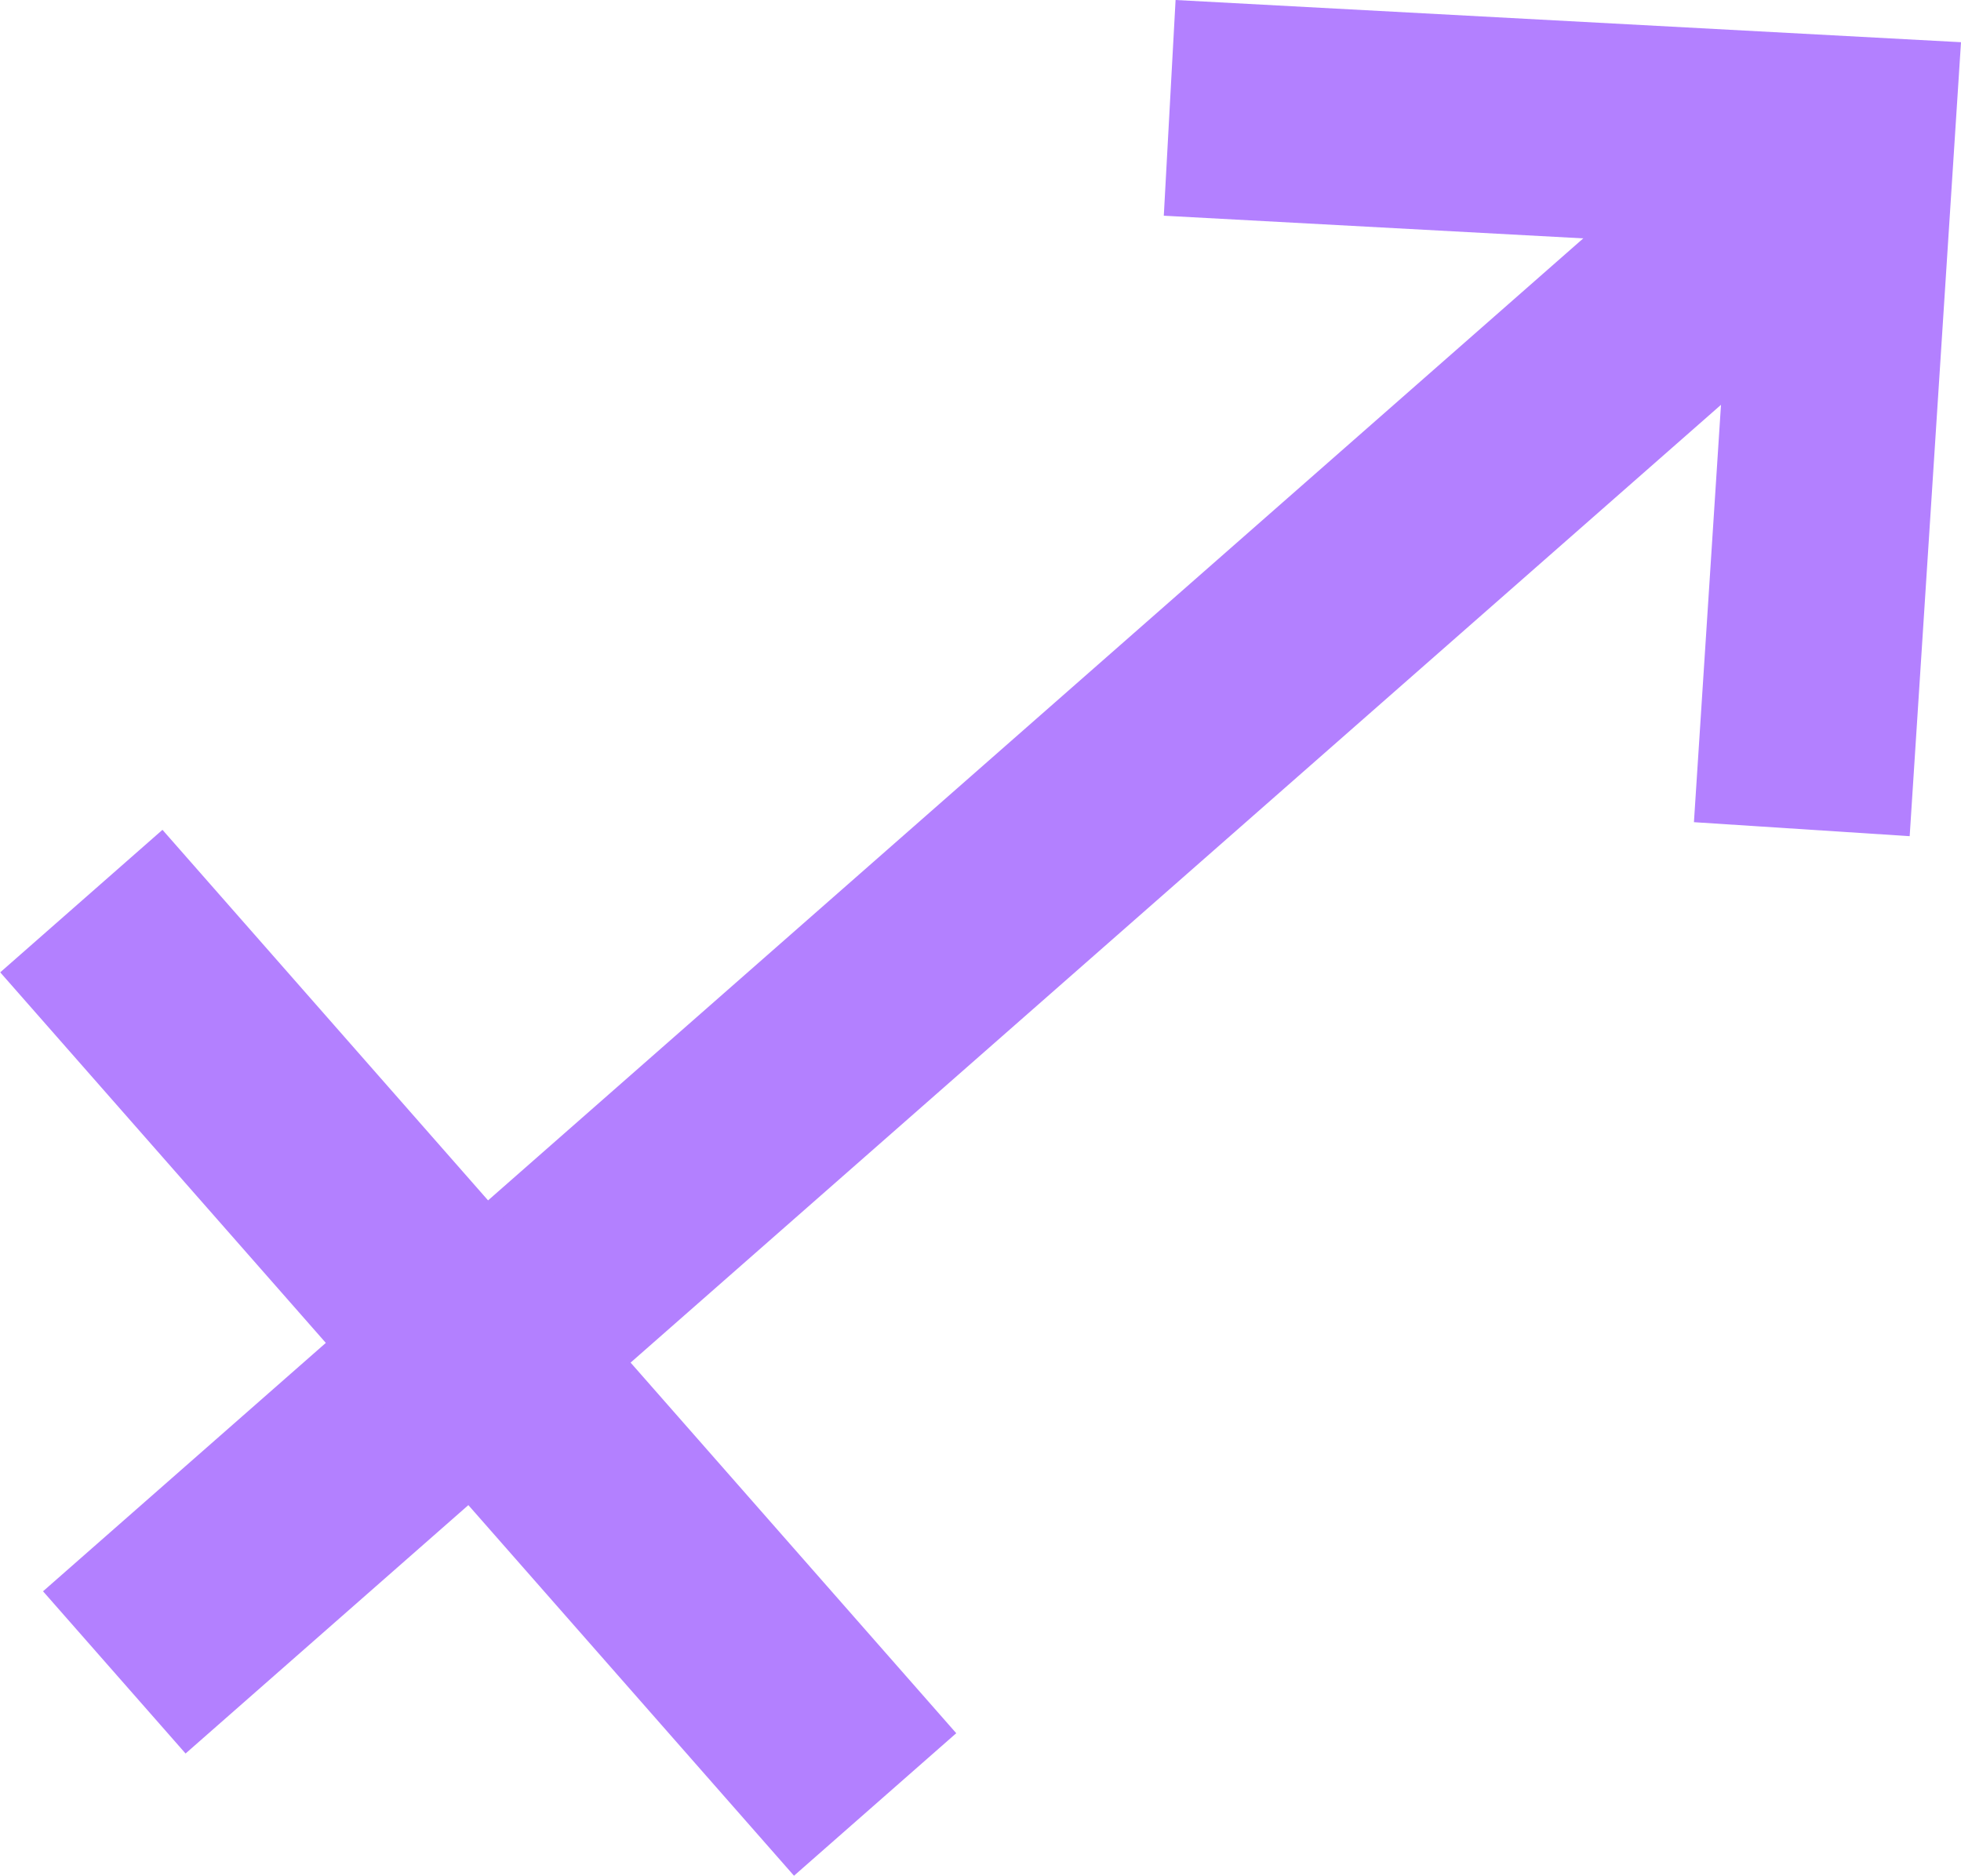 <?xml version="1.0" encoding="UTF-8" standalone="no"?>
<svg
   xmlns:dc="http://purl.org/dc/elements/1.1/"
   xmlns:cc="http://creativecommons.org/ns#"
   xmlns:rdf="http://www.w3.org/1999/02/22-rdf-syntax-ns#"
   xmlns:svg="http://www.w3.org/2000/svg"
   xmlns="http://www.w3.org/2000/svg"
   xmlns:sodipodi="http://sodipodi.sourceforge.net/DTD/sodipodi-0.dtd"
   xmlns:inkscape="http://www.inkscape.org/namespaces/inkscape"
   id="Layer_1"
   data-name="Layer 1"
   viewBox="0 0 88.26 84.45"
   version="1.1"
   sodipodi:docname="sagittarius.svg"
   inkscape:version="1.0.1 (3bc2e813f5, 2020-09-07)">
  <defs
     id="defs11" />
  <sodipodi:namedview
     pagecolor="#ffffff"
     bordercolor="#666666"
     borderopacity="1"
     objecttolerance="10"
     gridtolerance="10"
     guidetolerance="10"
     inkscape:pageopacity="0"
     inkscape:pageshadow="2"
     inkscape:window-width="1920"
     inkscape:window-height="1002"
     id="namedview9"
     showgrid="false"
     inkscape:zoom="9.9467144"
     inkscape:cx="44.130001"
     inkscape:cy="42.224998"
     inkscape:window-x="-8"
     inkscape:window-y="-8"
     inkscape:window-maximized="1"
     inkscape:current-layer="Layer_1" />
  <rect
     x="108.95"
     y="277.57"
     width="97.62"
     height="9.72"
     transform="translate(-263.11 -64.99) rotate(-41.3)"
     id="rect2"
     style="fill:#b380ff" />
  <polygon
     points="76.24 37.01 77.92 11.09 52.38 9.71 52.91 0 88.26 1.9 85.95 37.64 76.24 37.01"
     id="polygon4"
     style="fill:#b380ff" />
  <rect
     x="132.6"
     y="273.2"
     width="9.72"
     height="54.13"
     transform="translate(-279.92 -73.96) rotate(-41.3)"
     id="rect6"
     style="fill:#b380ff" />
</svg>
